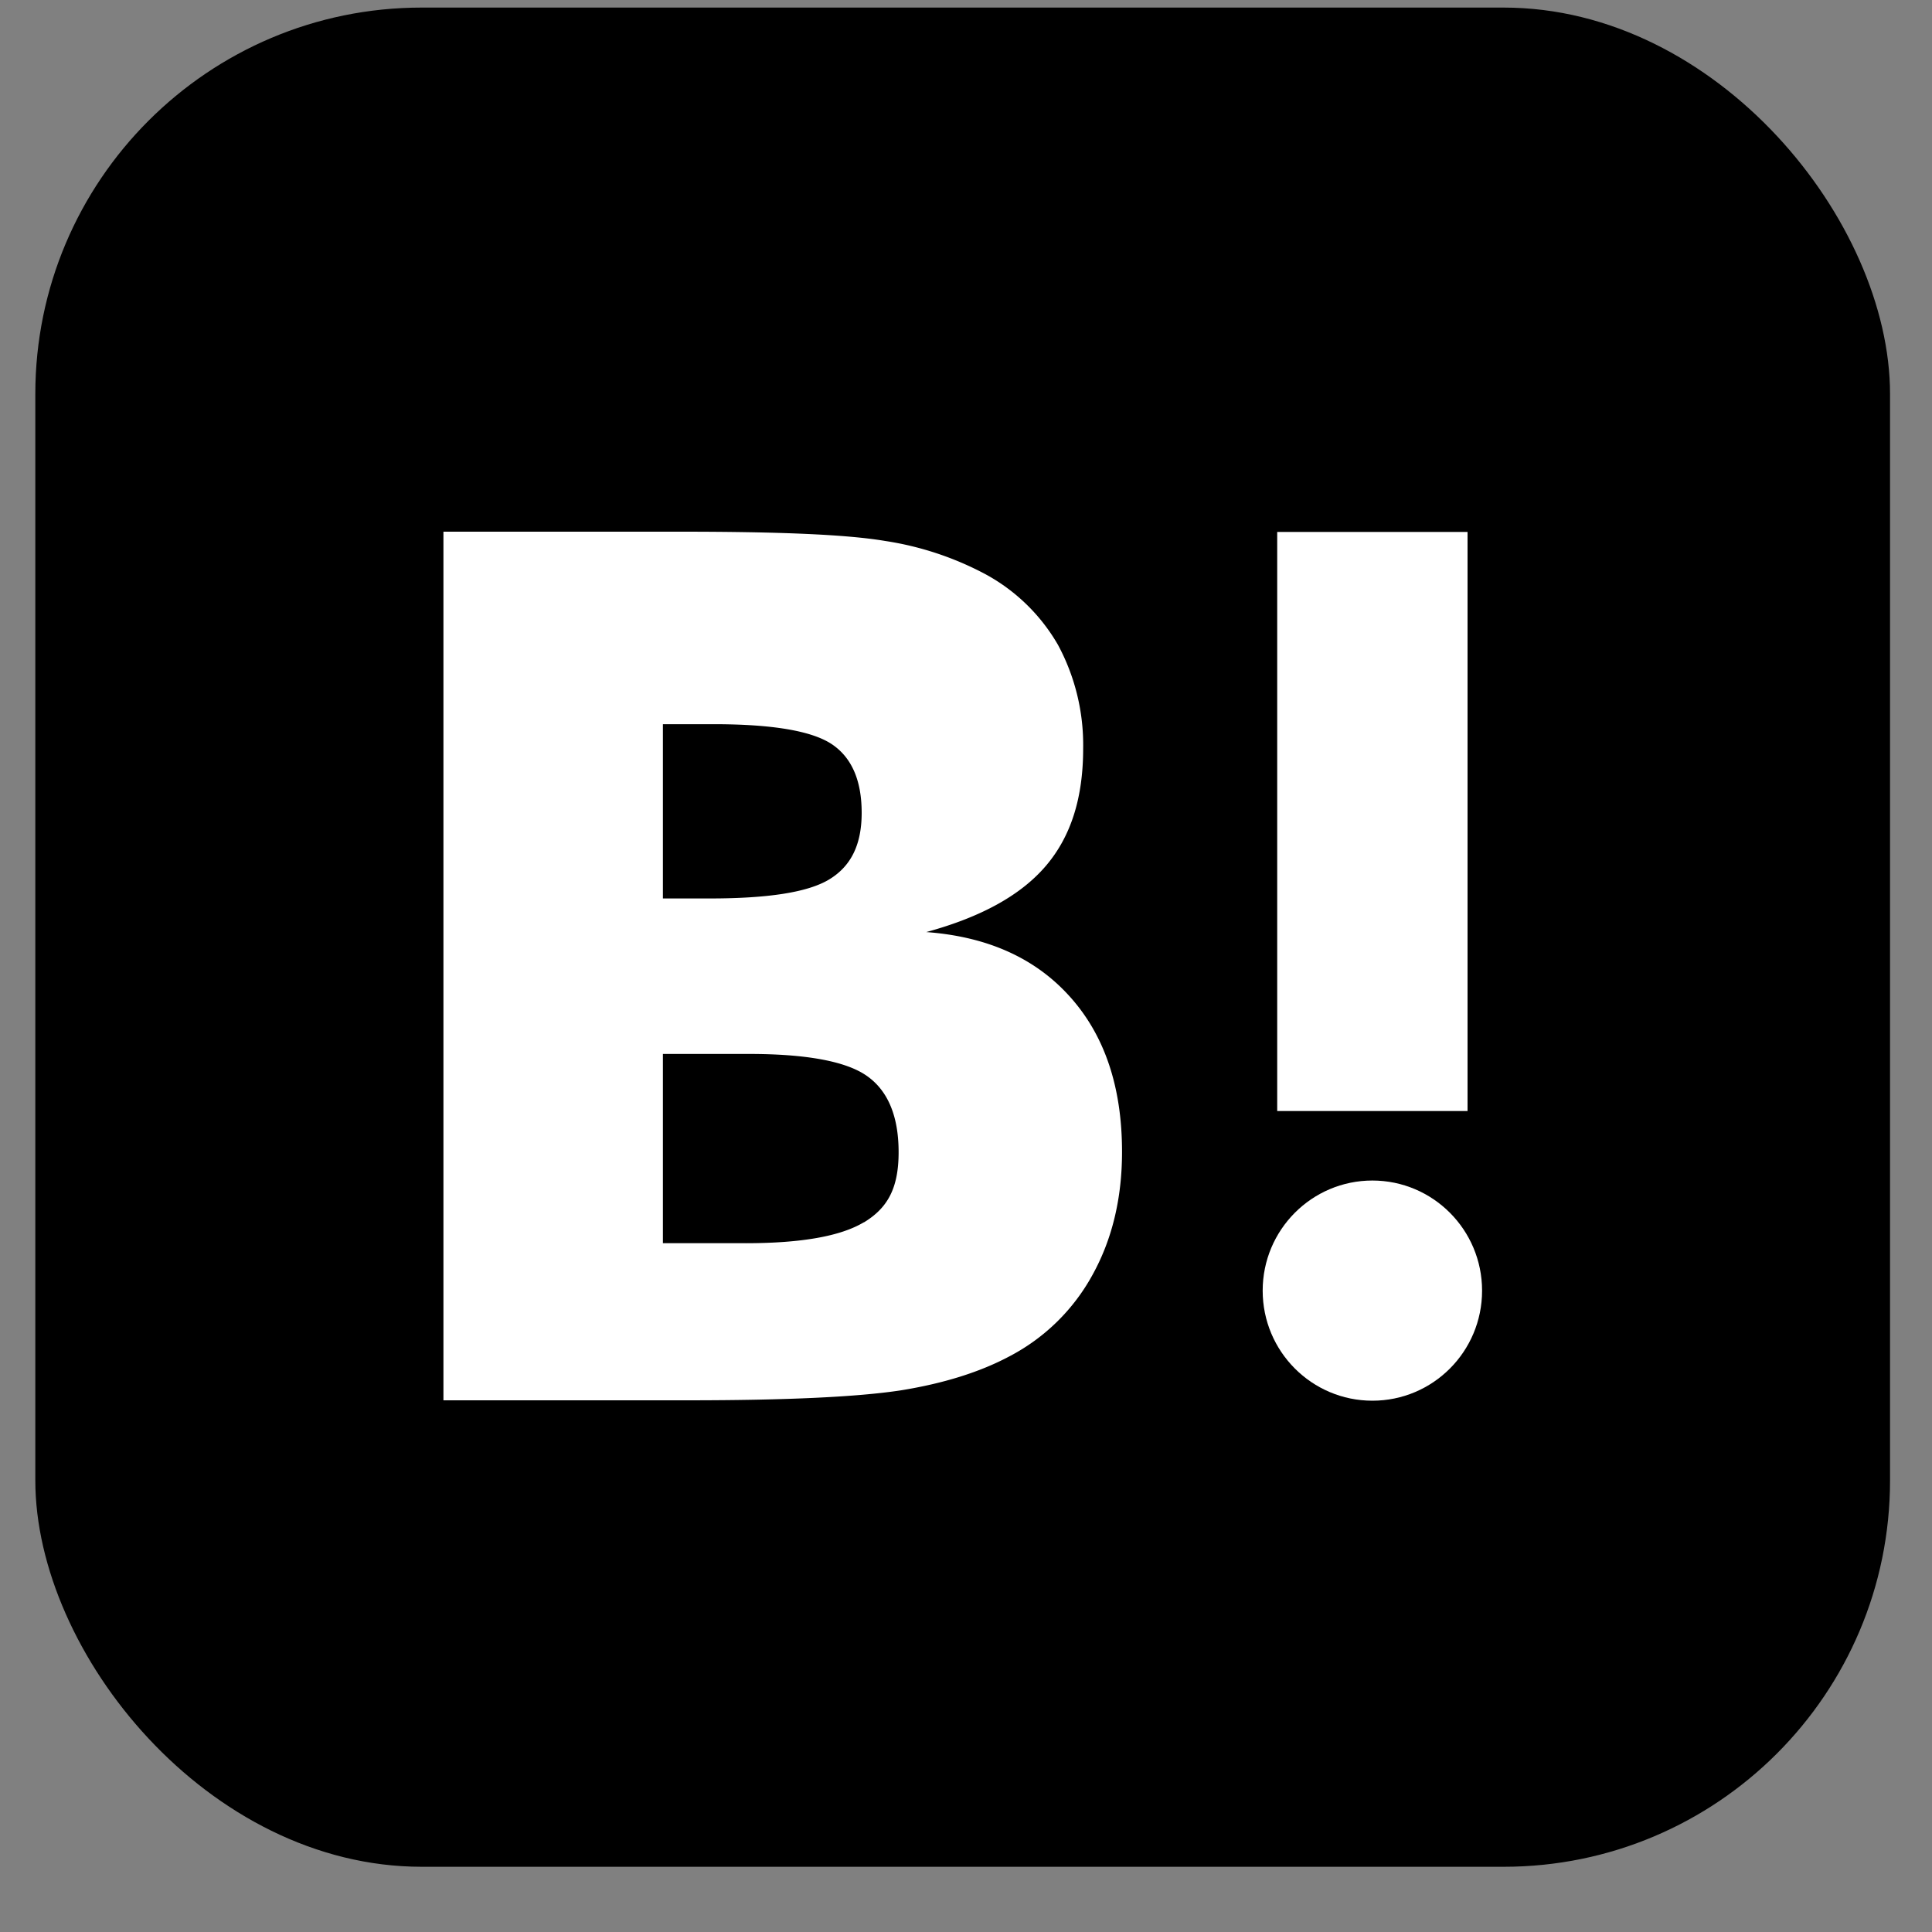 <svg width="25" height="25" fill="none" xmlns="http://www.w3.org/2000/svg"><rect width="100%" height="100%" fill="#808080" stroke="none"/><rect x=".457" y=".098" width="24" height="24.058" rx="5" fill="#000"/><path fill-rule="evenodd" clip-rule="evenodd" d="M13.848 12.901c-.447-.501-1.067-.781-1.862-.84.71-.194 1.222-.476 1.547-.856.325-.381.483-.88.483-1.519a2.73 2.73 0 00-.325-1.34 2.409 2.409 0 00-.947-.92A4.047 4.047 0 0011.454 7c-.503-.085-1.385-.12-2.646-.12h-3.07v11.24h3.163c1.272 0 2.188-.043 2.75-.128.561-.09 1.03-.238 1.409-.44a2.591 2.591 0 001.079-1.059c.251-.455.38-.984.38-1.588 0-.836-.223-1.503-.67-2.003zm-5.27-3.53h.655c.76 0 1.268.086 1.528.257.26.173.389.47.389.89 0 .42-.143.693-.419.861-.276.168-.793.247-1.547.247h-.606V9.371zm1.07 6.716c.719 0 1.231-.09 1.532-.272l-.005.005c.305-.184.453-.436.453-.91 0-.475-.143-.802-.414-.99-.27-.188-.783-.282-1.522-.282H8.578v2.449h1.07z" fill="#fff"/><path d="M17.759 15.276c-.784 0-1.42.638-1.42 1.425s.636 1.424 1.42 1.424c.784 0 1.419-.637 1.419-1.424 0-.787-.636-1.425-1.42-1.425zm-1.232-8.393h2.463v7.494h-2.463z" fill="#fff"/></svg>